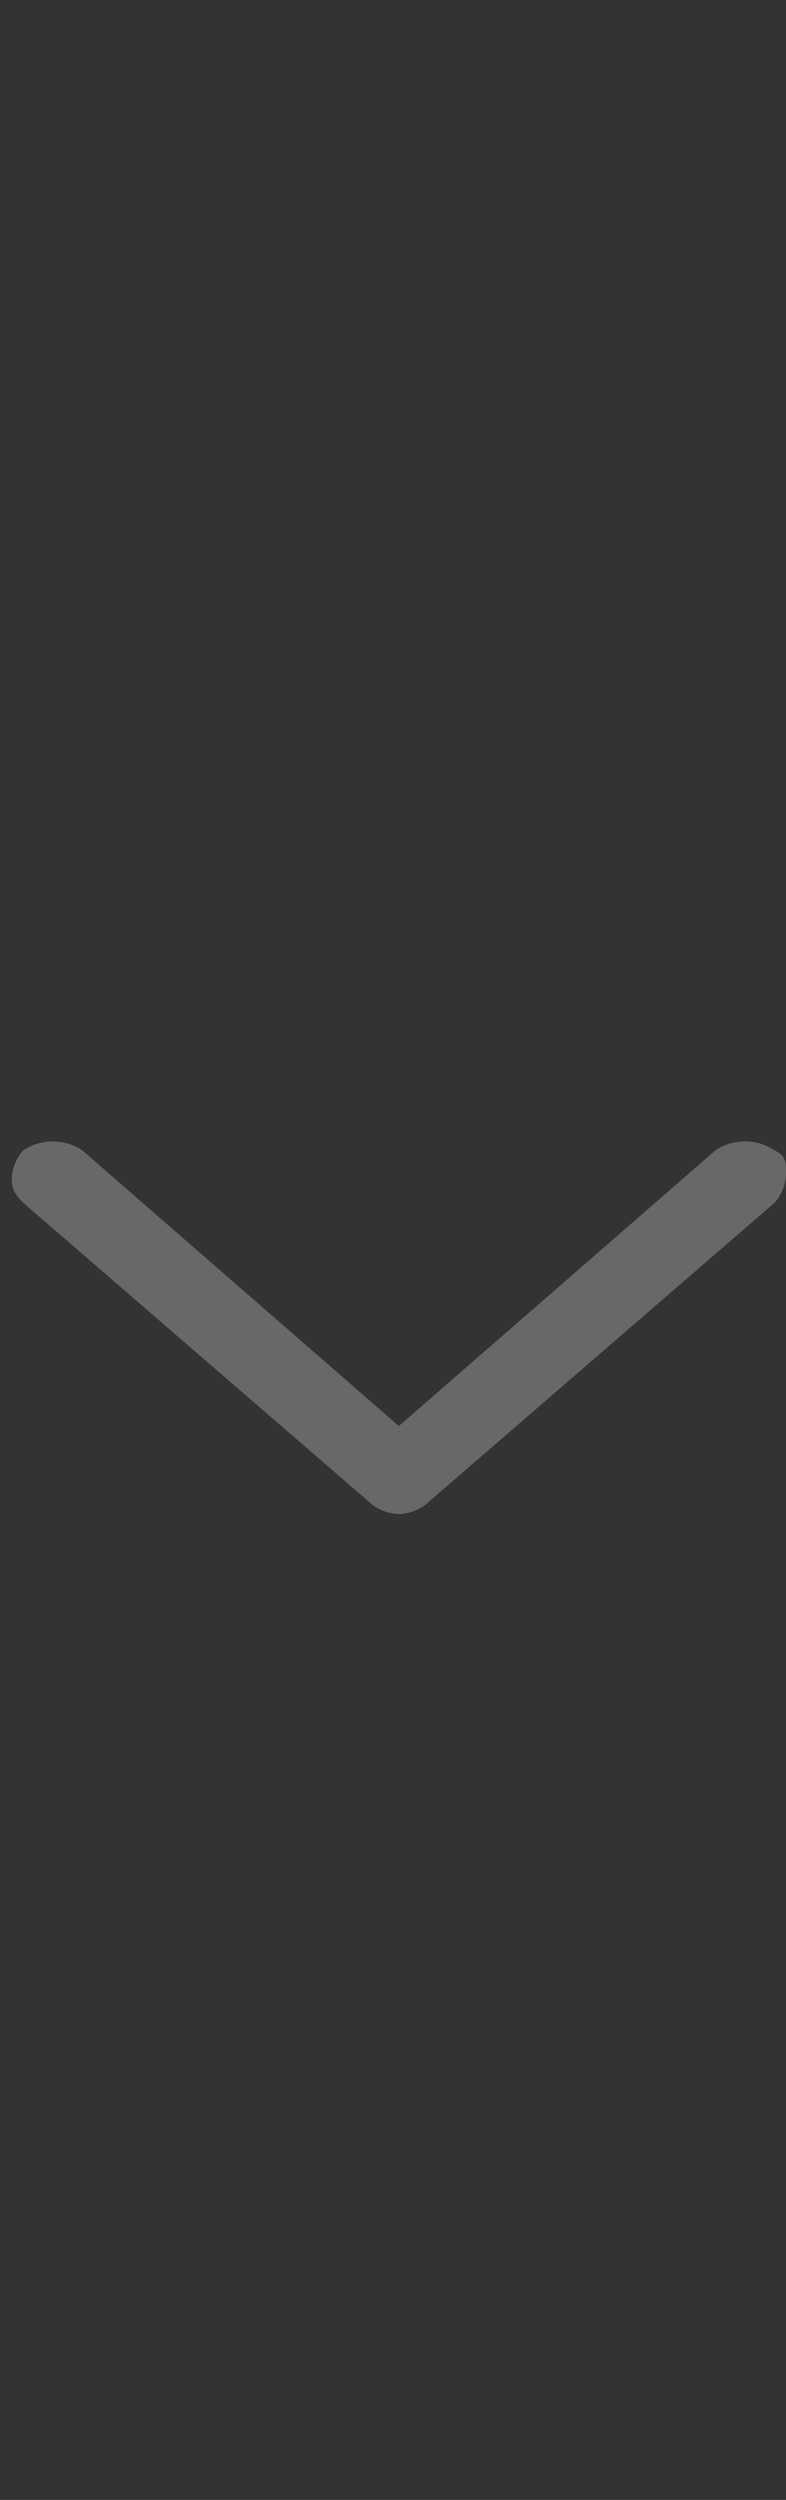 <?xml version="1.0" encoding="UTF-8"?>
<!-- Generator: Adobe Illustrator 20.1.0, SVG Export Plug-In . SVG Version: 6.00 Build 0)  -->
<svg version="1.1" id="Layer_1" xmlns="http://www.w3.org/2000/svg" xmlns:xlink="http://www.w3.org/1999/xlink" x="0px" y="0px" viewBox="0 0 13.4 42.6" style="enable-background:new 0 0 13.4 42.6;" xml:space="preserve">
<rect x="0" y="0" width="13.4" height="42.6" fill="#333333" stroke="none"/>
<style type="text/css">
	.st0{fill:#FFFFFF;}
	.st1{fill:#686868;}
</style>
<path class="st0" d="M-223.4-86.6"/>
<path class="st0" d="M-223.4-48.6"/>
<path class="st0" d="M-217.9-55.5"/>
<path class="st0" d="M-197.2-75.7"/>
<path class="st0" d="M-184.4-86.6"/>
<path class="st1" d="M13.2,19.6c-0.3-0.2-0.7-0.2-1,0l-5.4,4.7l-5.4-4.7c-0.3-0.2-0.7-0.2-1,0c-0.1,0.1-0.2,0.3-0.2,0.5  c0,0.2,0.1,0.3,0.2,0.4l5.9,5.1c0.1,0.1,0.3,0.2,0.5,0.2c0,0,0,0,0,0c0.2,0,0.4-0.1,0.5-0.2l5.9-5.1c0.1-0.1,0.2-0.3,0.2-0.5  S13.4,19.7,13.2,19.6z"/>
</svg>